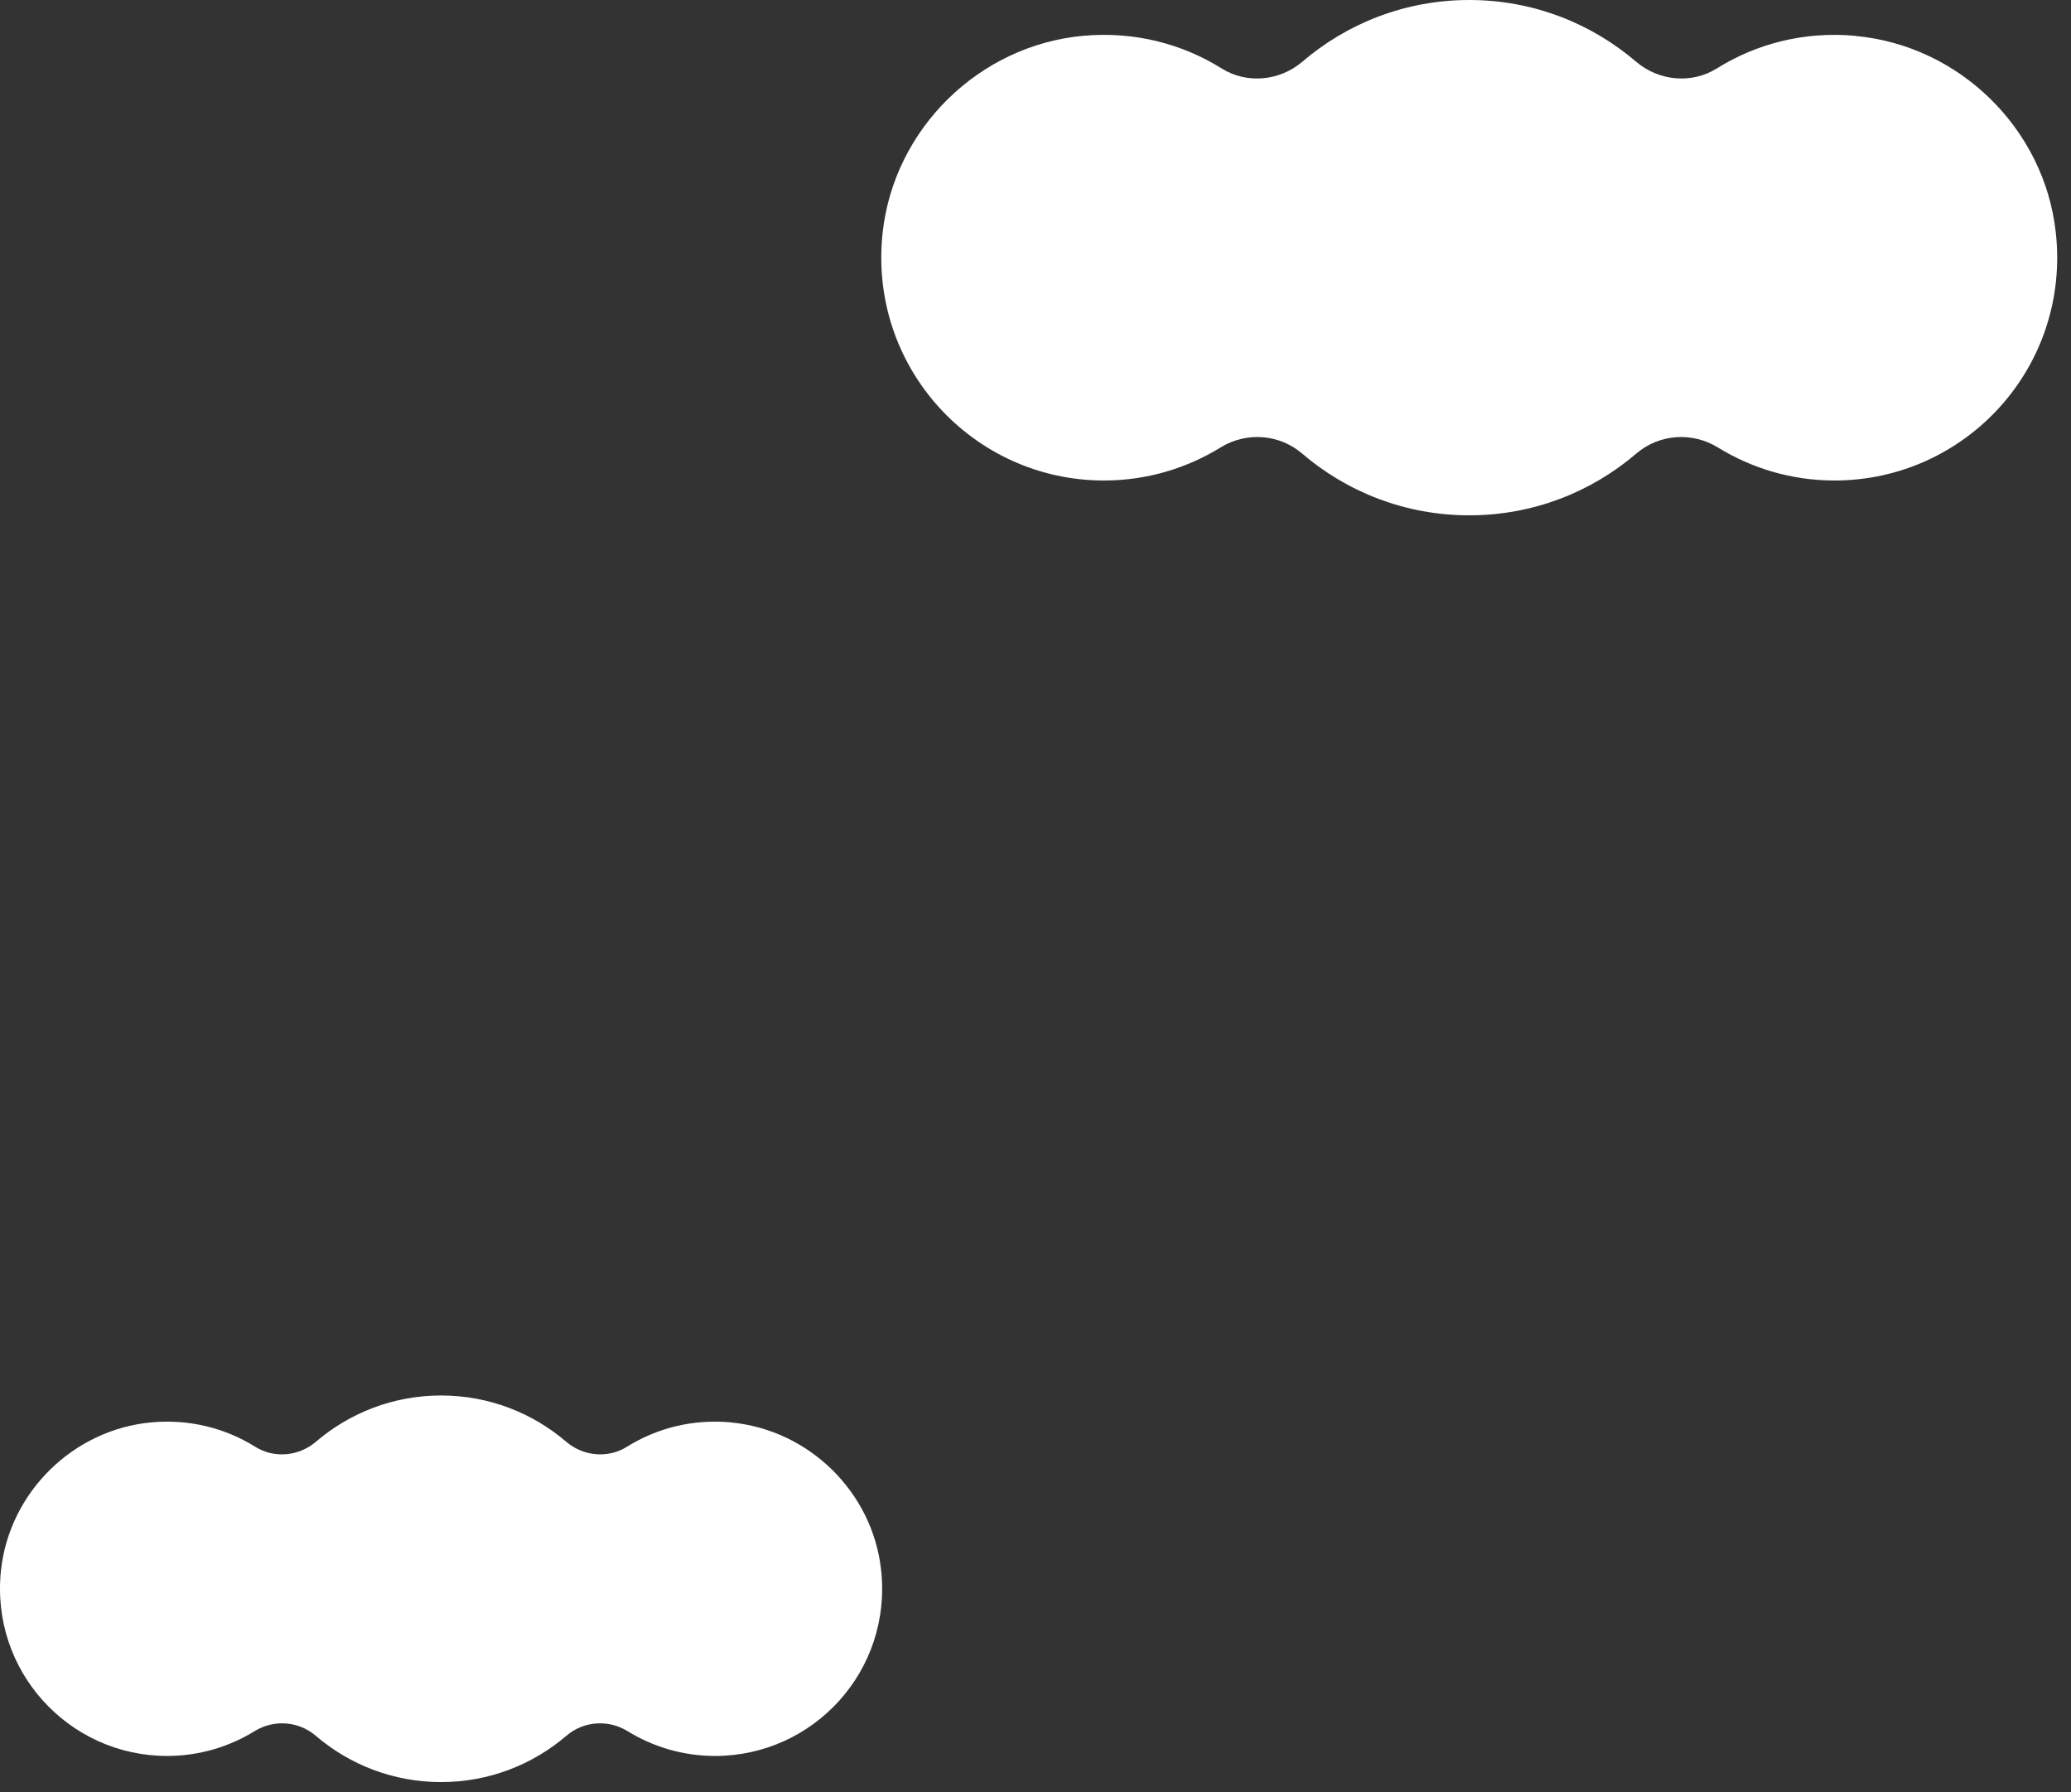 <svg width="141" height="122" viewBox="0 0 141 122" fill="none" xmlns="http://www.w3.org/2000/svg">
<rect x="0" y="0" width="141" height="122" fill="#333333" stroke="none"/>
<path d="M126.327 2.439C122.845 2.12 119.578 2.974 116.88 4.663C115.165 5.732 112.933 5.516 111.398 4.206C108.338 1.586 104.373 0 100.029 0C95.685 0 91.72 1.586 88.66 4.206C87.126 5.516 84.893 5.732 83.178 4.663C80.48 2.974 77.213 2.12 73.731 2.439C66.655 3.094 60.88 8.757 60.095 15.817C59.087 24.962 66.224 32.711 75.162 32.711C78.075 32.711 80.791 31.883 83.101 30.461C84.842 29.384 87.091 29.539 88.651 30.875C91.711 33.495 95.676 35.081 100.029 35.081C104.382 35.081 108.347 33.495 111.407 30.875C112.967 29.539 115.208 29.384 116.958 30.461C119.268 31.883 121.983 32.711 124.896 32.711C133.843 32.711 140.98 24.971 139.963 15.817C139.187 8.757 133.404 3.103 126.336 2.448L126.327 2.439Z" fill="white"/>
<path d="M49.758 96.83C47.145 96.591 44.695 97.231 42.671 98.498C41.384 99.3 39.709 99.138 38.558 98.156C36.263 96.19 33.288 95 30.029 95C26.77 95 23.796 96.19 21.5 98.156C20.349 99.138 18.675 99.3 17.388 98.498C15.364 97.231 12.913 96.591 10.301 96.83C4.992 97.321 0.66 101.57 0.071 106.866C-0.685 113.726 4.669 119.539 11.374 119.539C13.56 119.539 15.597 118.919 17.33 117.852C18.636 117.043 20.324 117.16 21.494 118.162C23.79 120.128 26.764 121.318 30.029 121.318C33.295 121.318 36.269 120.128 38.565 118.162C39.735 117.16 41.416 117.043 42.729 117.852C44.462 118.919 46.499 119.539 48.684 119.539C55.396 119.539 60.75 113.733 59.987 106.866C59.406 101.57 55.067 97.328 49.764 96.836L49.758 96.83Z" fill="white"/>
</svg>
